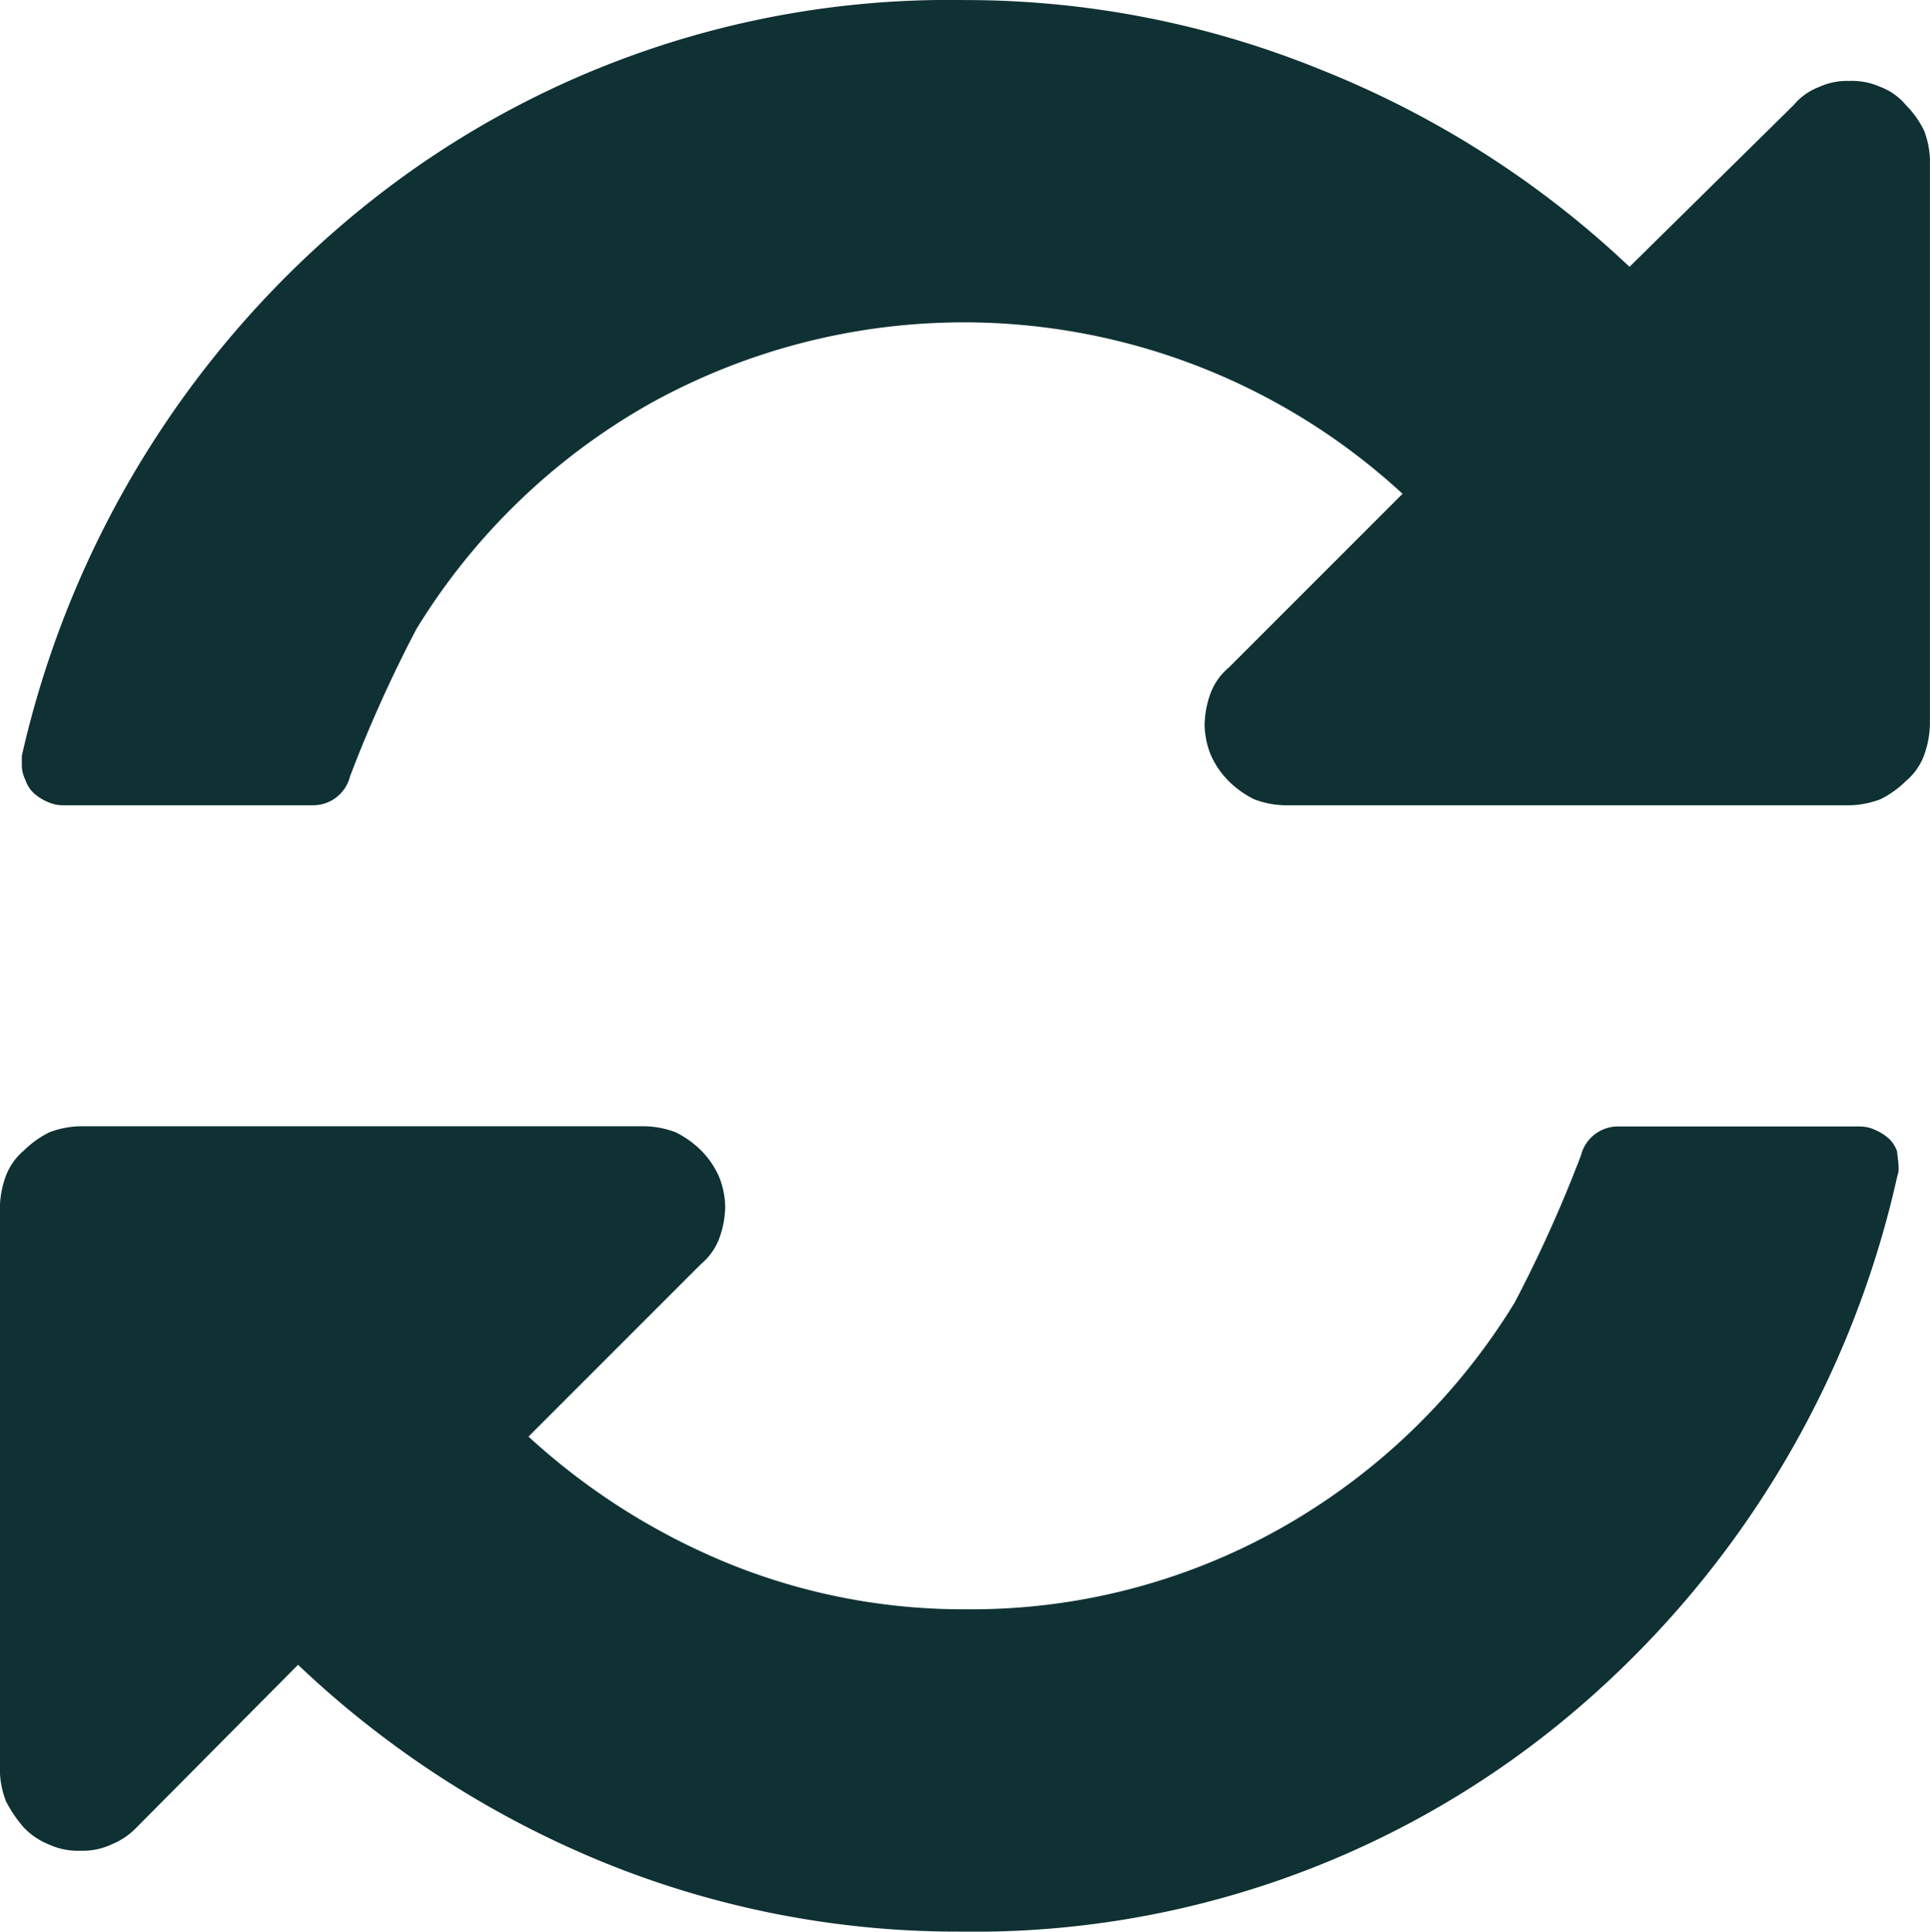<svg id="icon-refresh" xmlns="http://www.w3.org/2000/svg" width="29.982" height="30" viewBox="0 0 29.982 30">
  <path id="Path_329" data-name="Path 329" d="M163.394,1346.261a.317.317,0,0,1-.019.131,15.246,15.246,0,0,1-5.231,8.494,14.4,14.4,0,0,1-9.338,3.244,14.57,14.57,0,0,1-5.513-1.069,15.272,15.272,0,0,1-4.763-3.075l-2.513,2.531a1.122,1.122,0,0,1-.394.263,1.049,1.049,0,0,1-.469.094,1.079,1.079,0,0,1-.487-.094,1.122,1.122,0,0,1-.394-.263,2.007,2.007,0,0,1-.281-.413,1.391,1.391,0,0,1-.094-.469v-8.756a1.5,1.5,0,0,1,.094-.488.959.959,0,0,1,.281-.394,1.5,1.5,0,0,1,.394-.281,1.411,1.411,0,0,1,.487-.094h8.756a1.411,1.411,0,0,1,.487.094,1.505,1.505,0,0,1,.394.281,1.34,1.34,0,0,1,.281.413,1.305,1.305,0,0,1,.094.469,1.5,1.5,0,0,1-.094.488.958.958,0,0,1-.281.394l-2.681,2.681a10.429,10.429,0,0,0,3.15,1.988,9.678,9.678,0,0,0,3.656.694,9.785,9.785,0,0,0,4.875-1.256,10.029,10.029,0,0,0,3.638-3.506,21.022,21.022,0,0,0,1.031-2.287.592.592,0,0,1,.581-.45h3.75a.579.579,0,0,1,.244.056.779.779,0,0,1,.206.131.485.485,0,0,1,.131.206C163.375,1346.093,163.394,1346.167,163.394,1346.261Zm.487-15.638v8.757a1.5,1.5,0,0,1-.094.488.956.956,0,0,1-.281.394,1.5,1.5,0,0,1-.394.281,1.405,1.405,0,0,1-.487.094h-8.756a1.405,1.405,0,0,1-.487-.094,1.5,1.5,0,0,1-.394-.281,1.339,1.339,0,0,1-.281-.412,1.305,1.305,0,0,1-.094-.469,1.5,1.5,0,0,1,.094-.488.958.958,0,0,1,.281-.394l2.7-2.7a10.052,10.052,0,0,0-11.681-1.406,10.032,10.032,0,0,0-3.638,3.506,21.061,21.061,0,0,0-1.031,2.288.592.592,0,0,1-.581.45h-3.881a.576.576,0,0,1-.244-.056.774.774,0,0,1-.206-.131.483.483,0,0,1-.131-.206.518.518,0,0,1-.056-.244v-.131a15.3,15.3,0,0,1,5.269-8.494,14.467,14.467,0,0,1,9.375-3.244,14.627,14.627,0,0,1,5.55,1.087,15.1,15.1,0,0,1,4.781,3.056l2.55-2.512a.958.958,0,0,1,.394-.281,1.047,1.047,0,0,1,.469-.094,1.076,1.076,0,0,1,.487.094.956.956,0,0,1,.394.281,1.506,1.506,0,0,1,.281.394A1.389,1.389,0,0,1,163.882,1330.624Z" transform="translate(-133.9 -1328.13)" fill="#0f3133" fill-rule="evenodd"/>
</svg>
